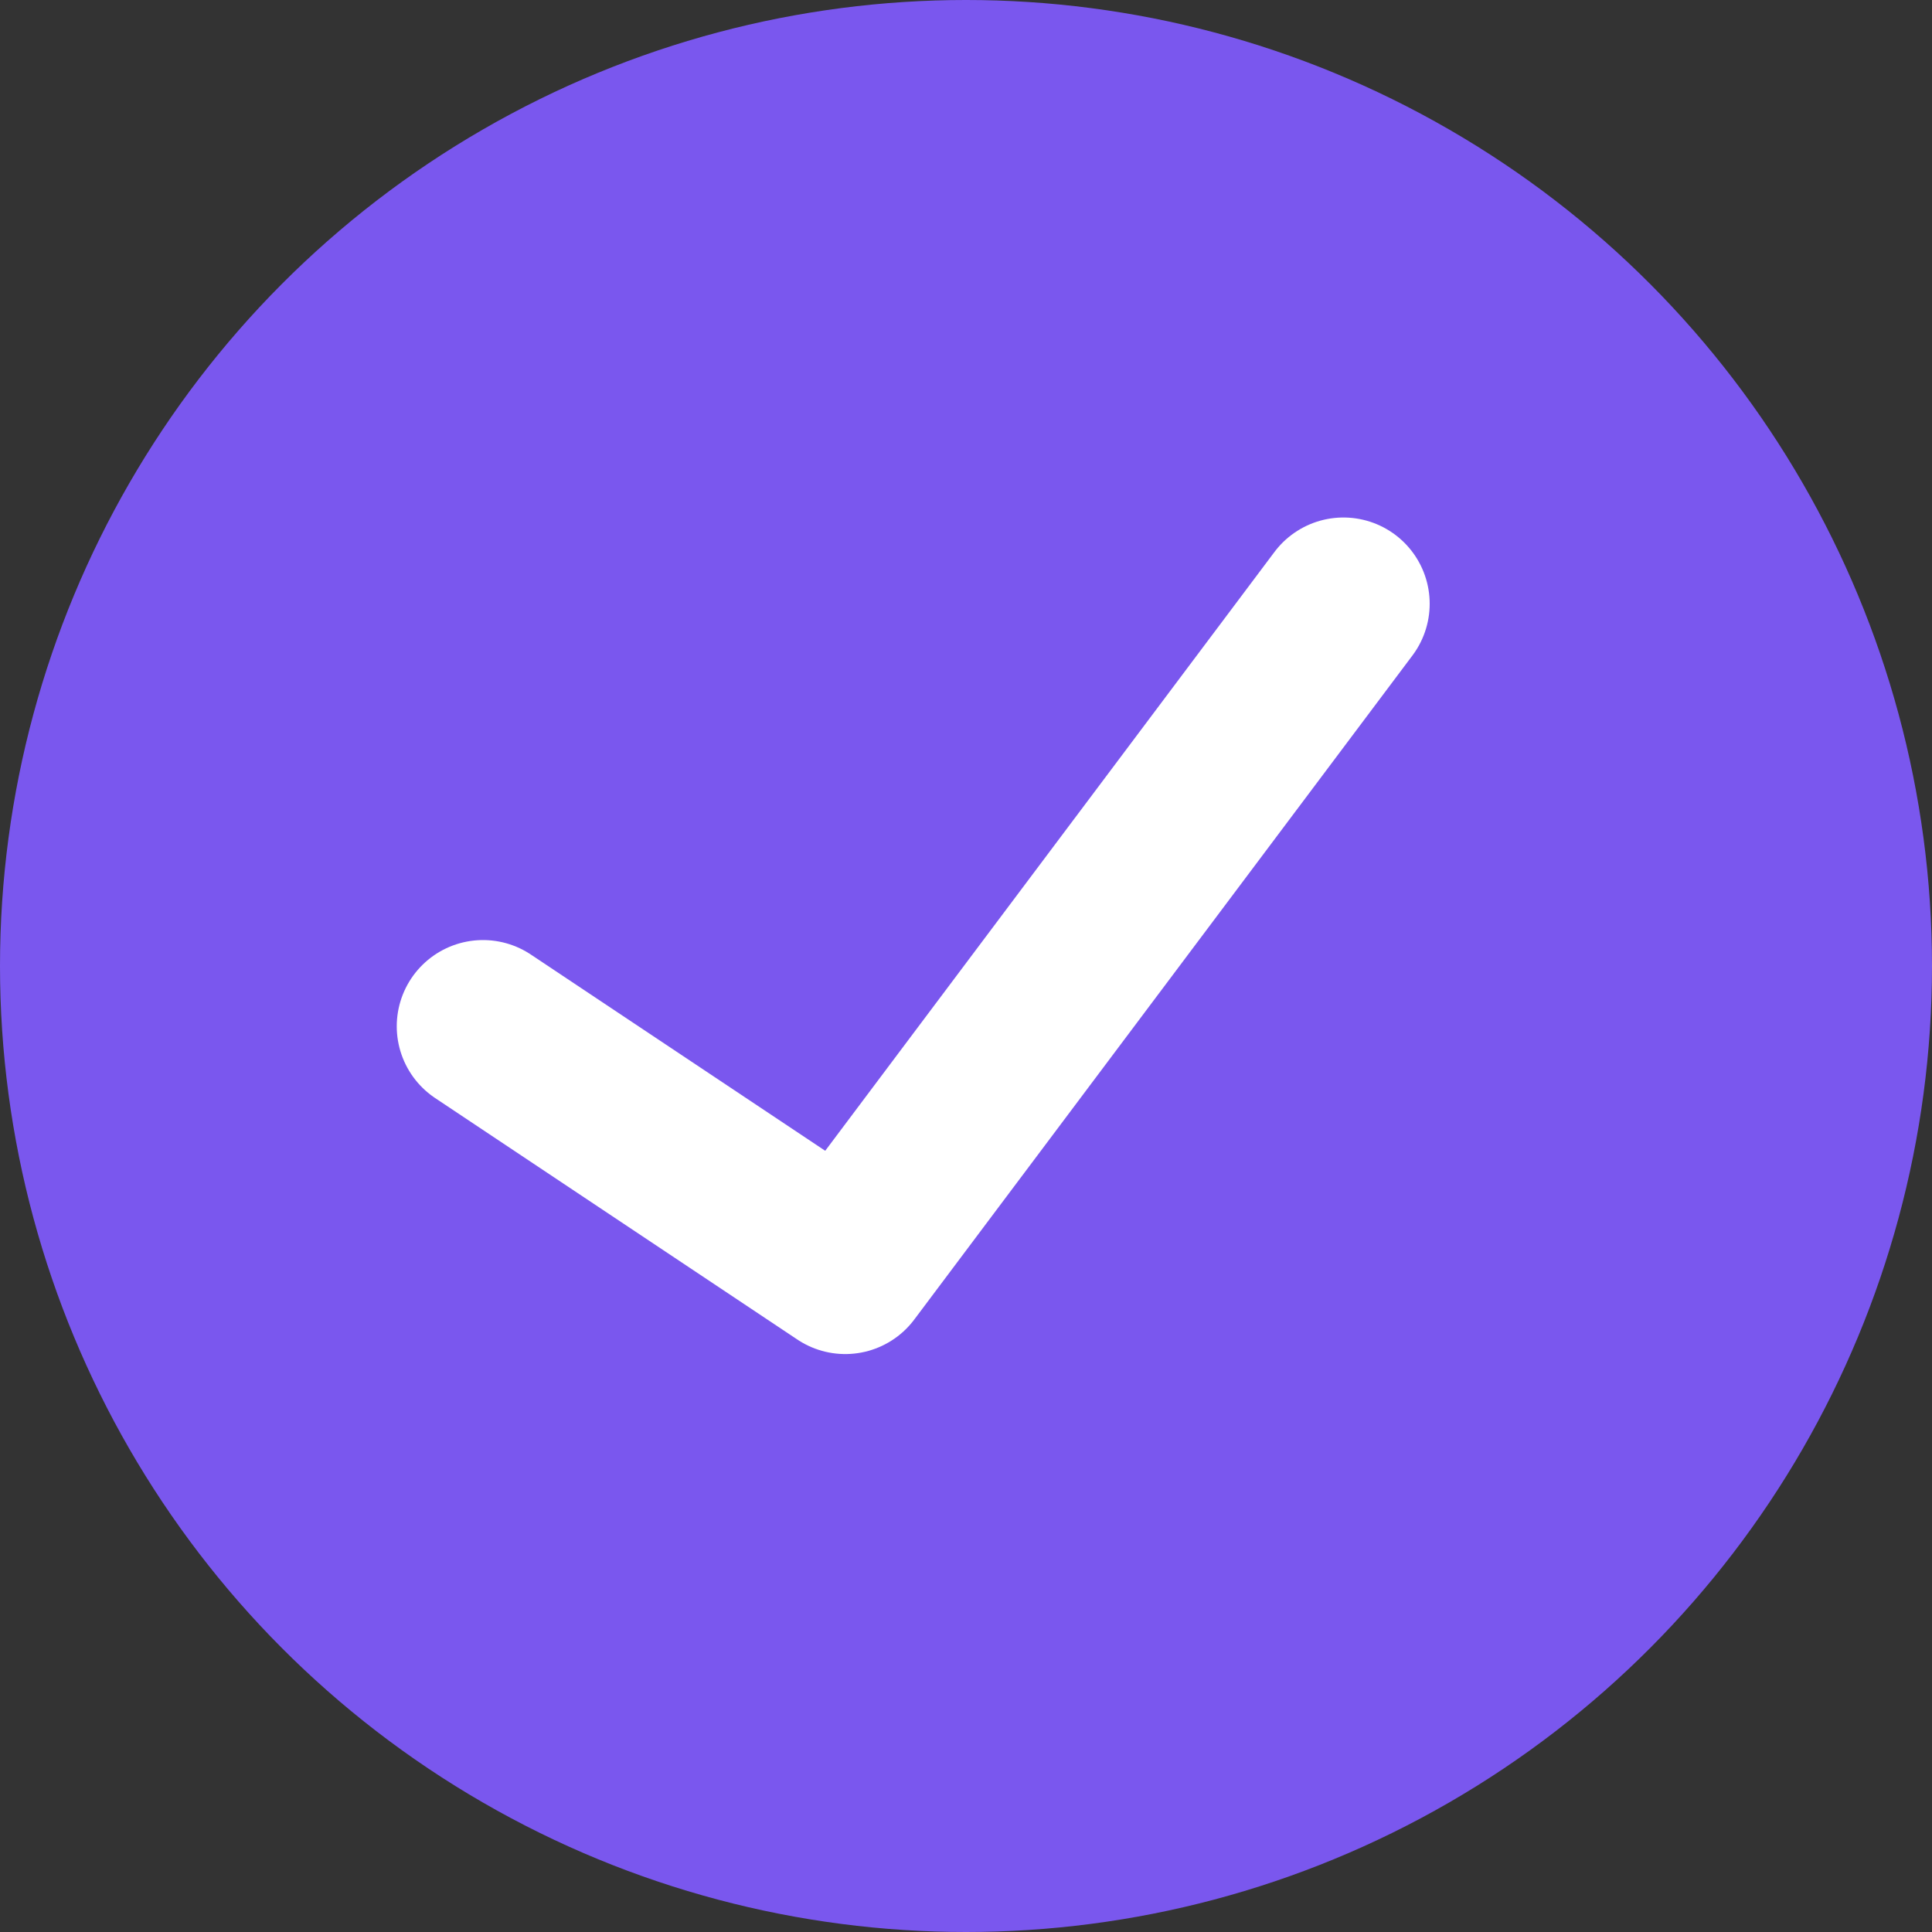 <svg width="14" height="14" viewBox="0 0 14 14" fill="none" xmlns="http://www.w3.org/2000/svg">
<rect x="0" y="0" width="14" height="14" fill="#333333" stroke="none"/>
<circle cx="7" cy="7" r="7" fill="#7A57EE"/>
<path d="M3.5 7.437L6.125 9.187L9.735 4.375" stroke="white" stroke-width="1.25" stroke-linecap="round" stroke-linejoin="round"/>
</svg>
